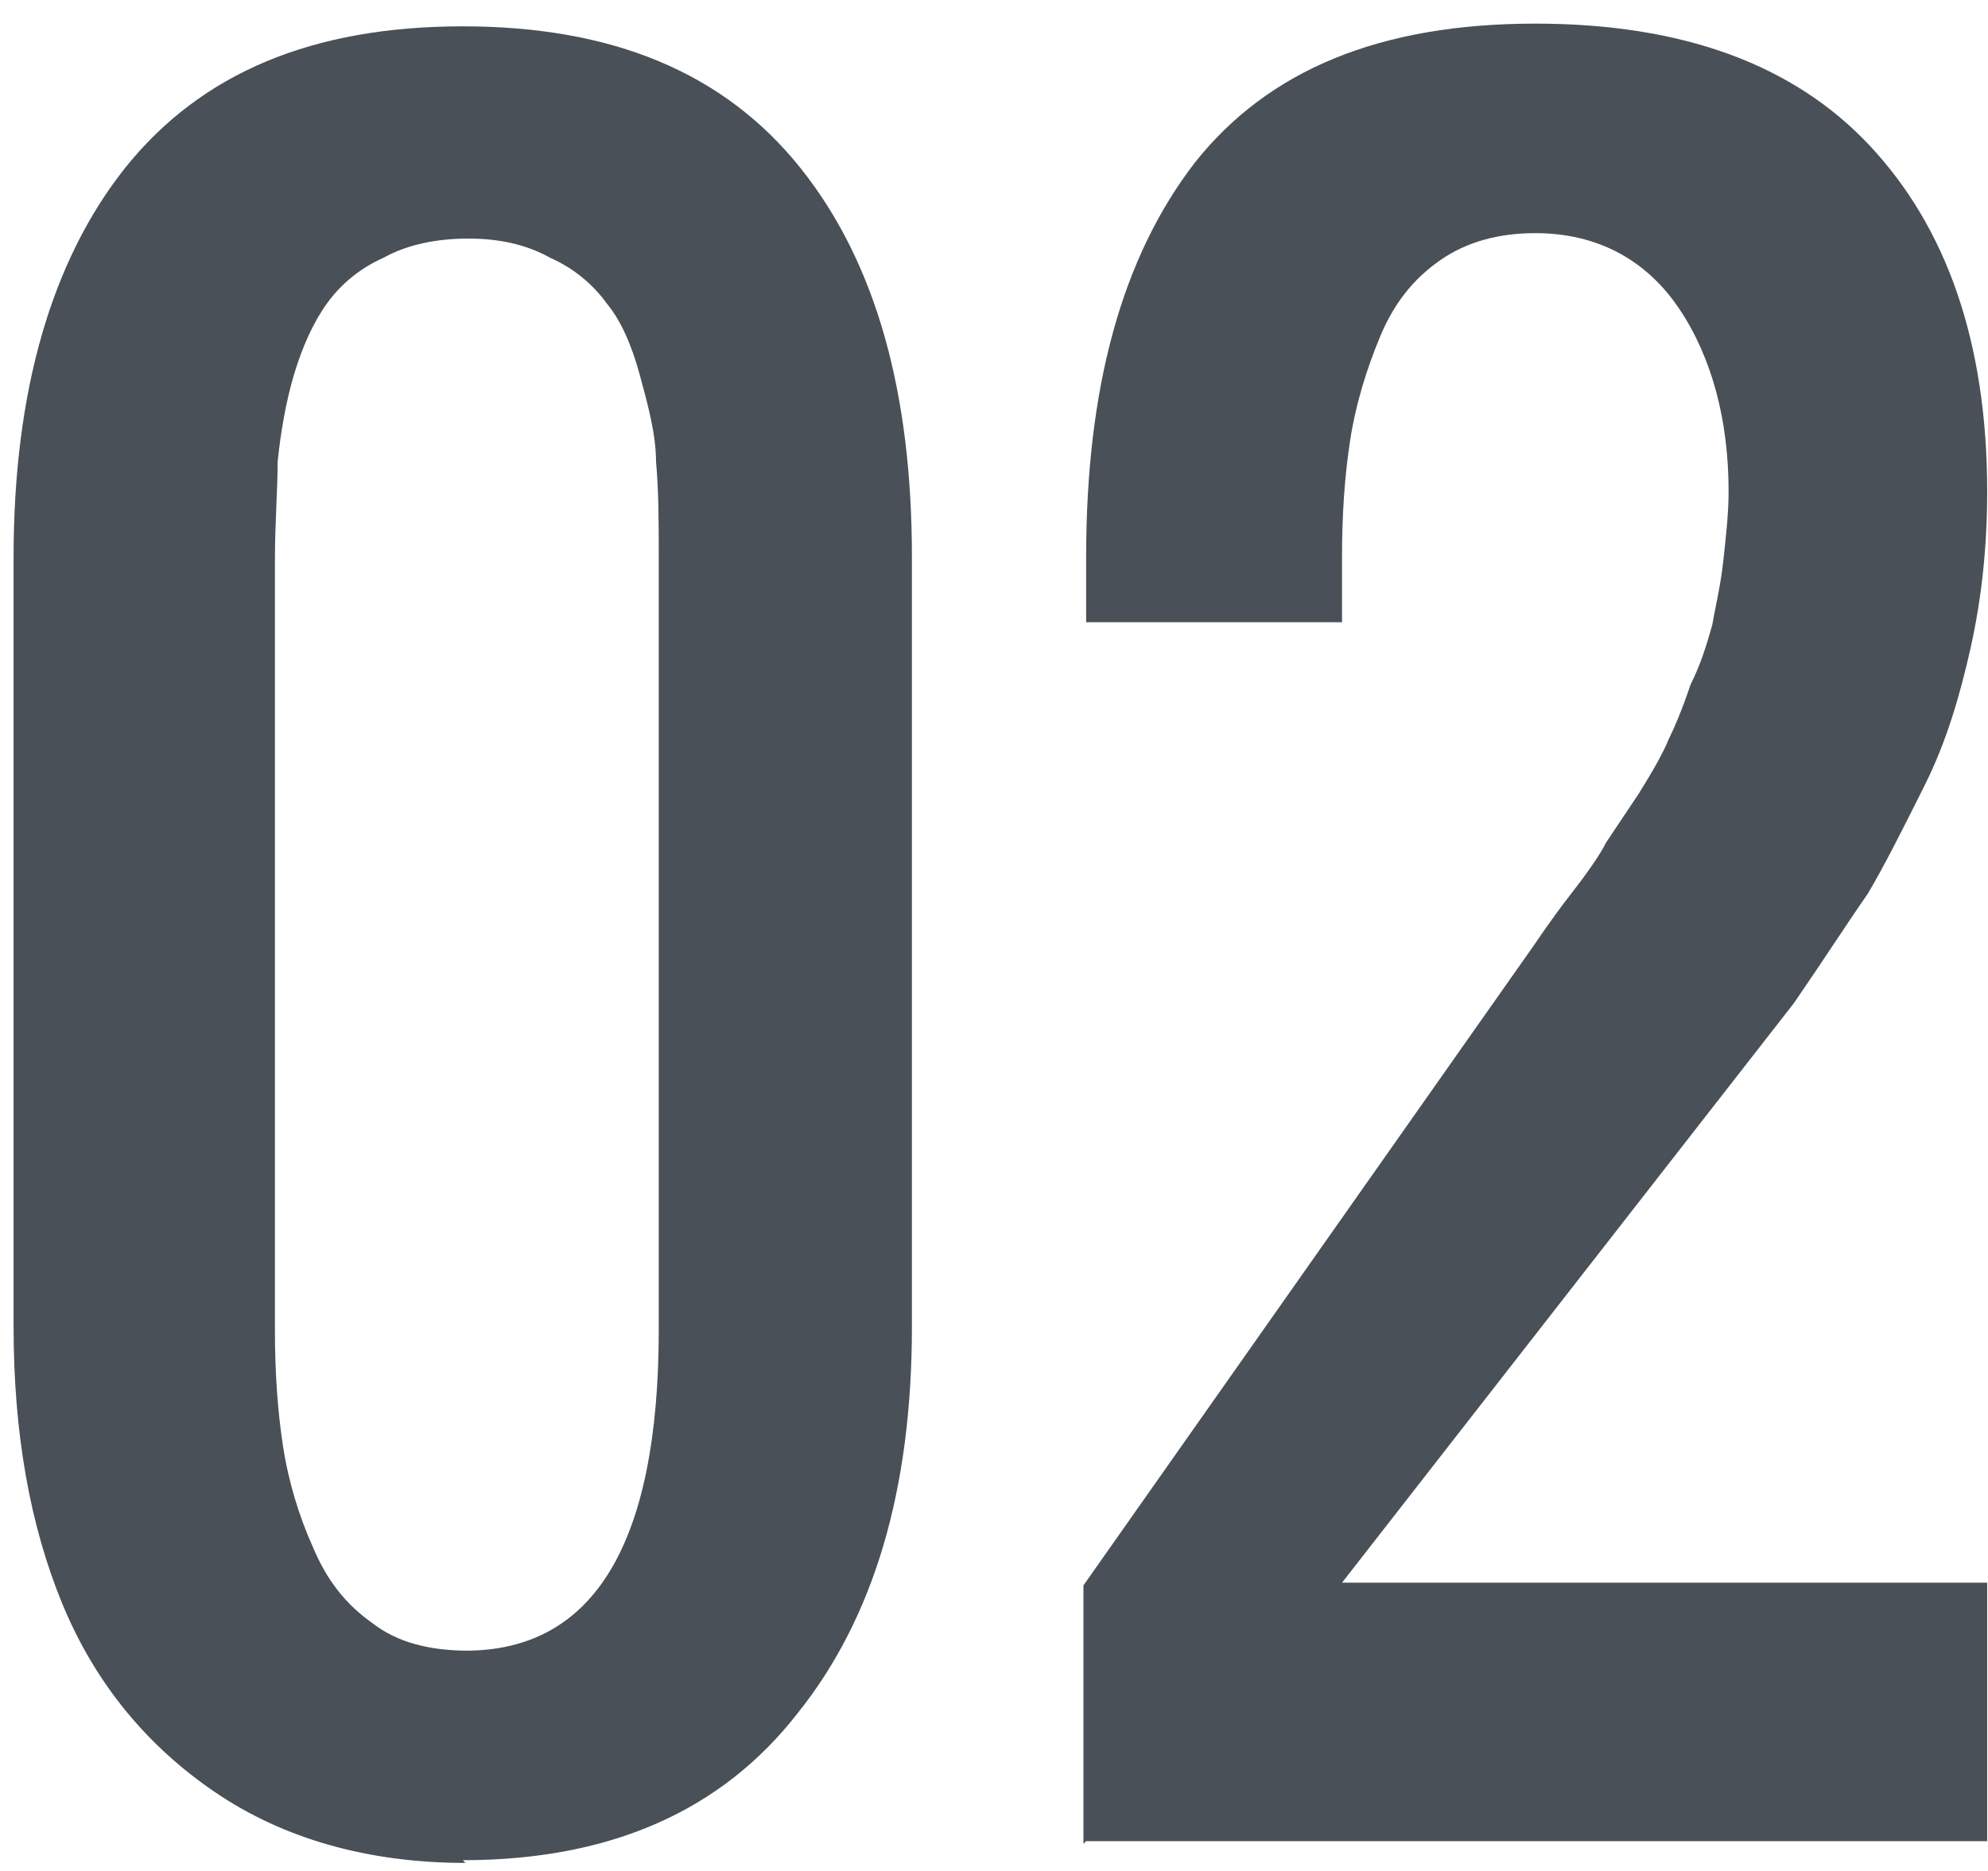 <svg width="68" height="64" viewBox="0 0 68 64" fill="none" xmlns="http://www.w3.org/2000/svg">
<path d="M15.922 63.725C12.57 63.725 9.683 62.888 7.355 61.305C5.027 59.723 3.258 57.582 2.141 54.883C1.024 52.184 0.465 49.02 0.465 45.39V19.05C0.465 13.373 1.768 8.905 4.282 5.741C6.89 2.483 10.707 0.901 15.829 0.901C20.95 0.901 24.768 2.483 27.375 5.741C29.982 8.998 31.192 13.466 31.192 19.05V45.39C31.192 50.974 29.889 55.349 27.282 58.606C24.674 61.957 20.857 63.632 15.829 63.632L15.922 63.725ZM15.922 56.465C20.298 56.465 22.533 52.836 22.533 45.483V19.143C22.533 17.933 22.533 16.816 22.44 15.793C22.44 14.862 22.16 13.838 21.881 12.814C21.602 11.79 21.229 10.953 20.764 10.394C20.298 9.743 19.646 9.184 18.808 8.812C17.97 8.347 17.039 8.161 16.015 8.161C14.991 8.161 13.966 8.347 13.128 8.812C12.29 9.184 11.639 9.743 11.173 10.394C10.707 11.046 10.335 11.883 10.056 12.814C9.776 13.745 9.59 14.862 9.497 15.793C9.497 16.723 9.404 17.933 9.404 19.143V45.483C9.404 46.972 9.497 48.275 9.683 49.485C9.869 50.695 10.242 51.905 10.707 52.929C11.173 54.046 11.825 54.883 12.756 55.535C13.594 56.186 14.711 56.465 16.015 56.465H15.922Z" fill="#495057"/>
<path d="M37.059 63.074V54.232L52.516 32.267C52.516 32.267 53.074 31.429 53.726 30.591C54.378 29.754 54.75 29.195 54.936 28.823C55.123 28.544 55.495 27.985 56.054 27.148C56.519 26.403 56.892 25.752 57.078 25.286C57.264 24.914 57.544 24.262 57.823 23.425C58.195 22.68 58.382 22.029 58.568 21.377C58.661 20.819 58.847 20.074 58.94 19.236C59.033 18.399 59.127 17.561 59.127 16.817C59.127 14.397 58.568 12.256 57.451 10.581C56.333 8.905 54.657 7.975 52.516 7.975C51.305 7.975 50.188 8.254 49.257 8.905C48.325 9.557 47.673 10.395 47.208 11.511C46.742 12.628 46.37 13.838 46.184 15.048C45.998 16.258 45.904 17.561 45.904 19.05V21.284H37.152V19.05C37.152 13.28 38.362 8.812 40.876 5.555C43.39 2.39 47.208 0.808 52.516 0.808C57.544 0.808 61.361 2.204 63.968 4.996C66.576 7.789 67.972 11.698 67.972 16.817C67.972 18.678 67.786 20.447 67.414 22.122C67.041 23.797 66.576 25.379 65.831 26.869C65.086 28.358 64.434 29.661 63.875 30.591C63.224 31.522 62.386 32.825 61.361 34.314L45.904 54.139H67.972V62.981H37.152L37.059 63.074Z" fill="#495057"/>
</svg>
